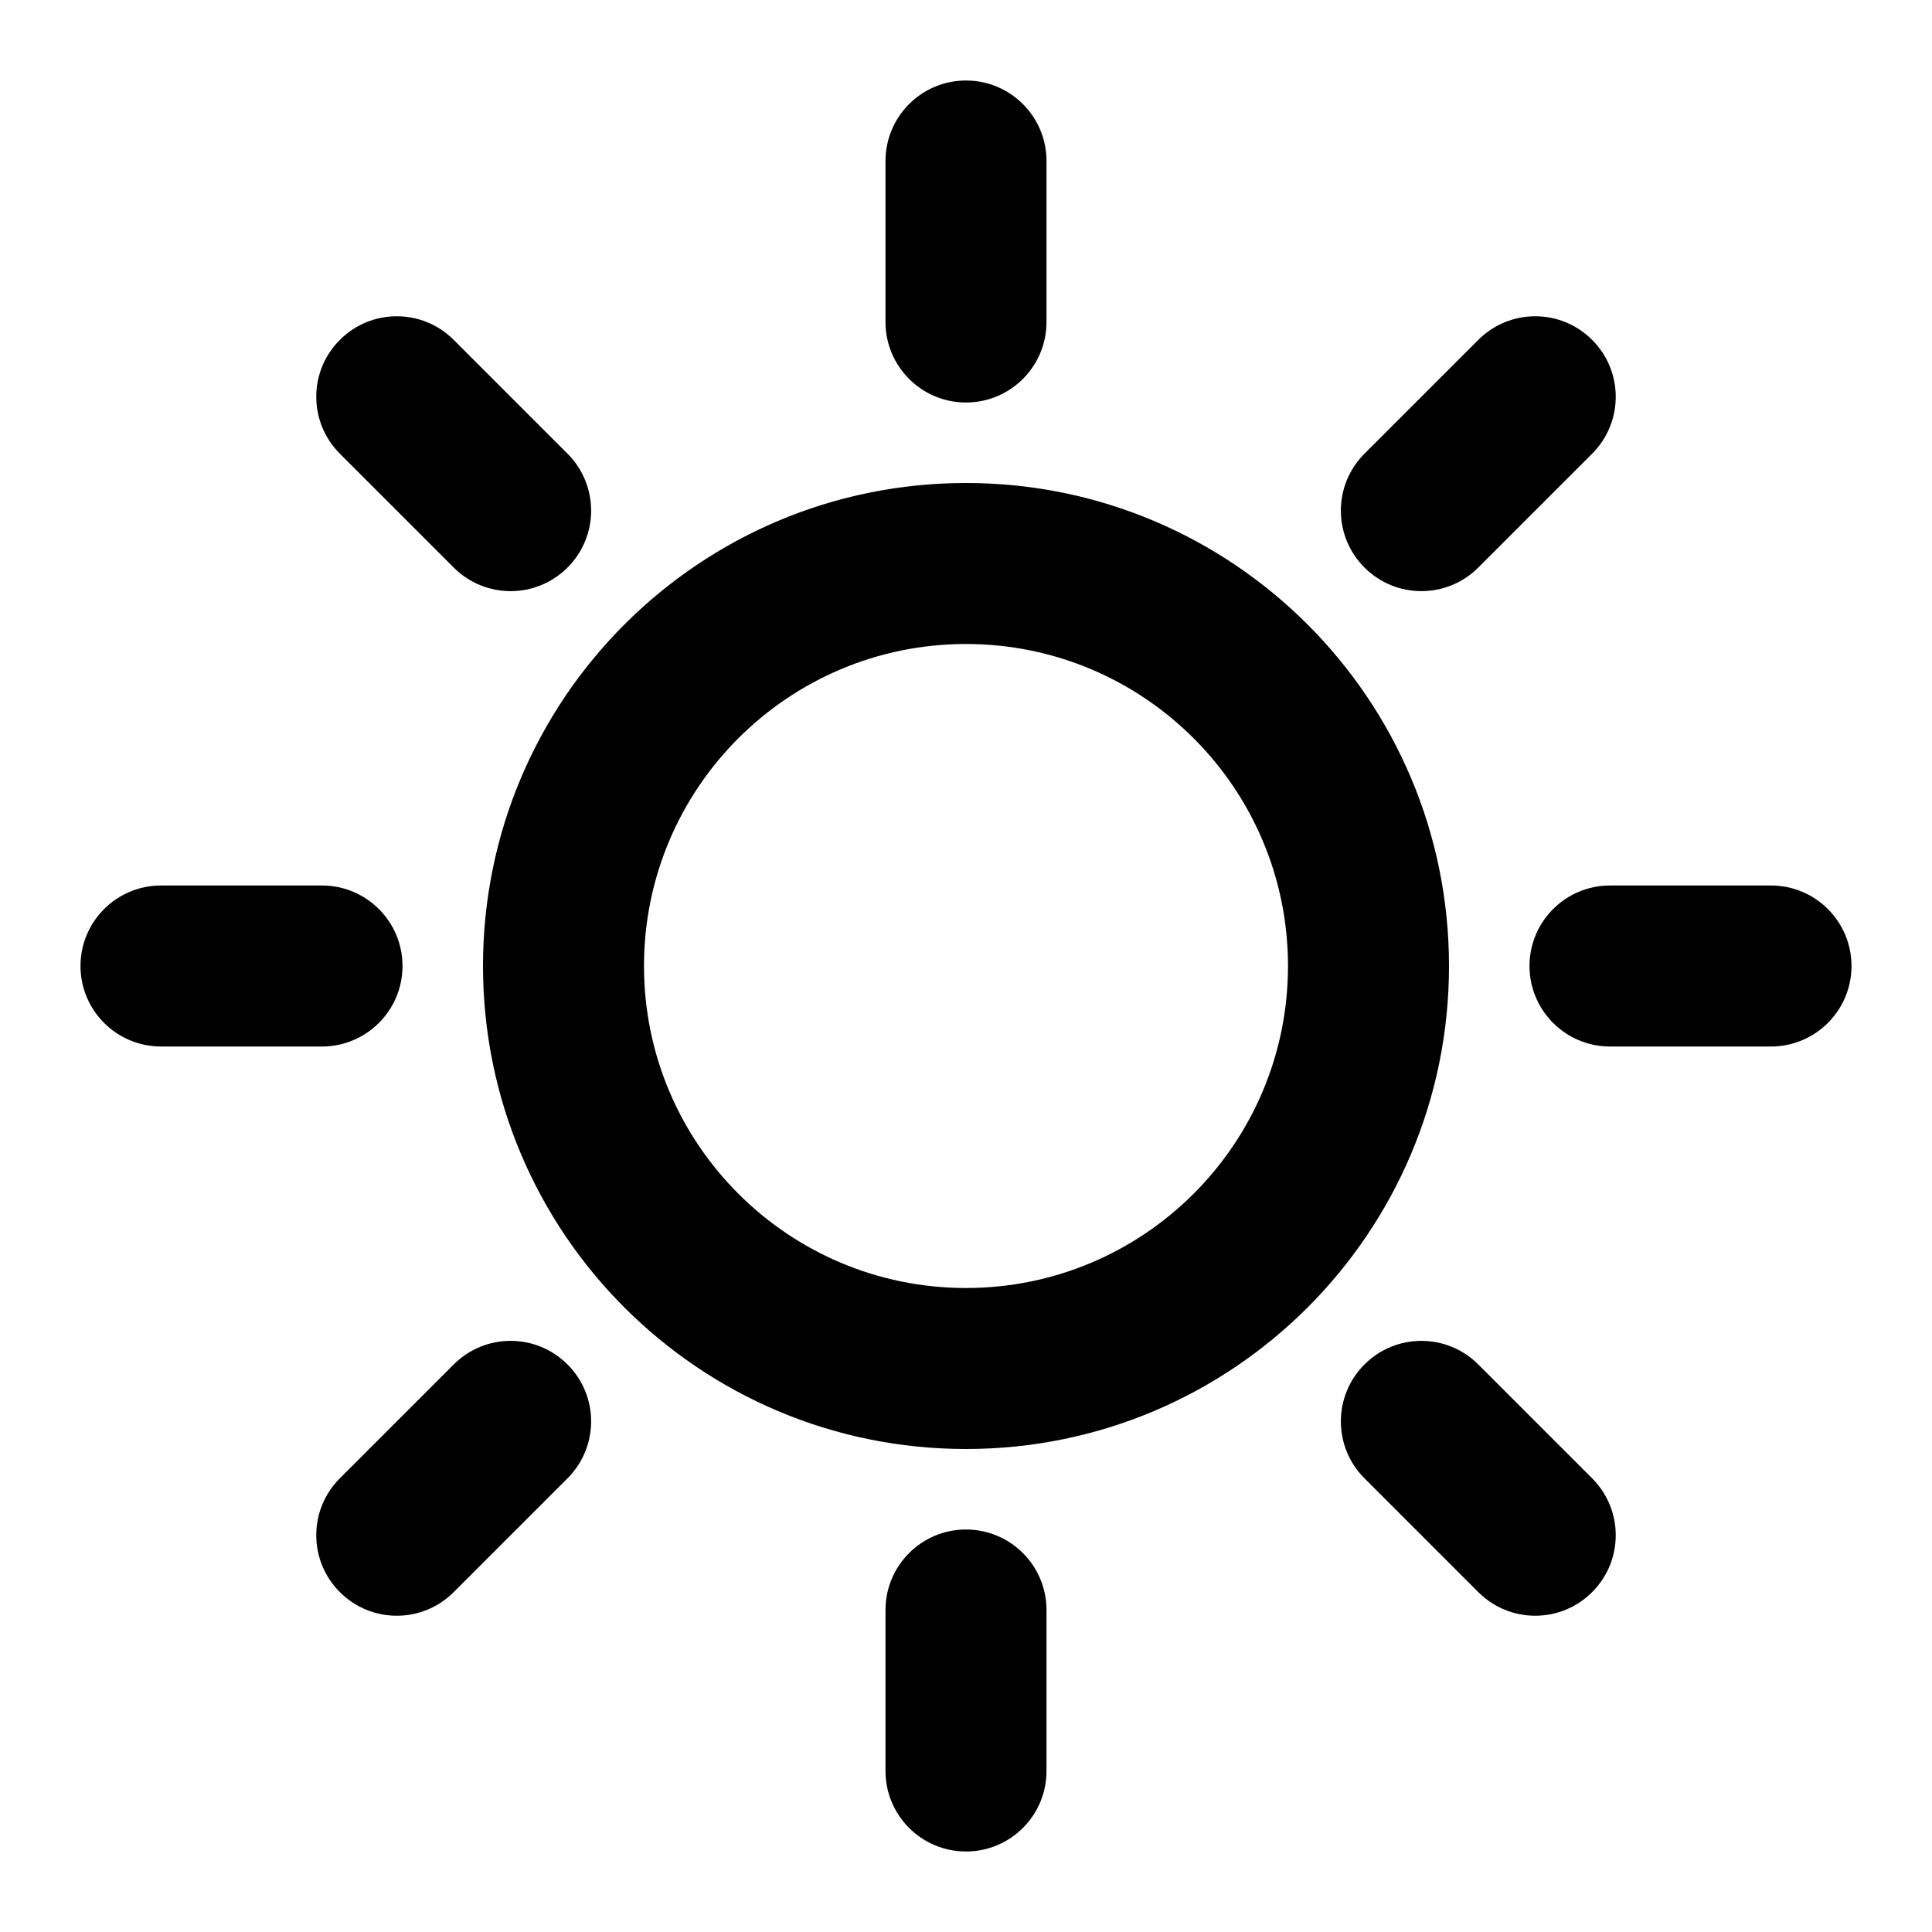 <svg width="24" height="24" viewBox="0 0 24 24" fill="none" xmlns="http://www.w3.org/2000/svg">
<path fill-rule="evenodd" clip-rule="evenodd" d="M12 1C12.552 1 13 1.448 13 2V4C13 4.552 12.552 5 12 5C11.448 5 11 4.552 11 4V2C11 1.448 11.448 1 12 1ZM6 12C6 8.686 8.686 6 12 6C15.314 6 18 8.686 18 12C18 15.314 15.314 18 12 18C8.686 18 6 15.314 6 12ZM12 8C9.791 8 8 9.791 8 12C8 14.209 9.791 16 12 16C14.209 16 16 14.209 16 12C16 9.791 14.209 8 12 8ZM13 20C13 19.448 12.552 19 12 19C11.448 19 11 19.448 11 20V22C11 22.552 11.448 23 12 23C12.552 23 13 22.552 13 22V20ZM23 12C23 12.552 22.552 13 22 13H20C19.448 13 19 12.552 19 12C19 11.448 19.448 11 20 11H22C22.552 11 23 11.448 23 12ZM4 13C4.552 13 5 12.552 5 12C5 11.448 4.552 11 4 11H2C1.448 11 1 11.448 1 12C1 12.552 1.448 13 2 13H4ZM19.778 4.222C20.169 4.612 20.169 5.246 19.778 5.636L18.364 7.05C17.974 7.441 17.34 7.441 16.95 7.05C16.559 6.66 16.559 6.027 16.95 5.636L18.364 4.222C18.755 3.831 19.388 3.831 19.778 4.222ZM7.05 18.364C7.441 17.973 7.441 17.34 7.05 16.95C6.66 16.559 6.027 16.559 5.636 16.95L4.222 18.364C3.831 18.754 3.831 19.388 4.222 19.778C4.612 20.169 5.246 20.169 5.636 19.778L7.05 18.364ZM4.222 4.222C4.612 3.831 5.246 3.831 5.636 4.222L7.05 5.636C7.441 6.027 7.441 6.66 7.05 7.05C6.66 7.441 6.027 7.441 5.636 7.05L4.222 5.636C3.831 5.245 3.831 4.612 4.222 4.222ZM18.364 16.95C17.974 16.559 17.34 16.559 16.95 16.95C16.559 17.34 16.559 17.974 16.95 18.364L18.364 19.778C18.755 20.169 19.388 20.169 19.778 19.778C20.169 19.388 20.169 18.755 19.778 18.364L18.364 16.95Z" fill="black"/>
</svg>
